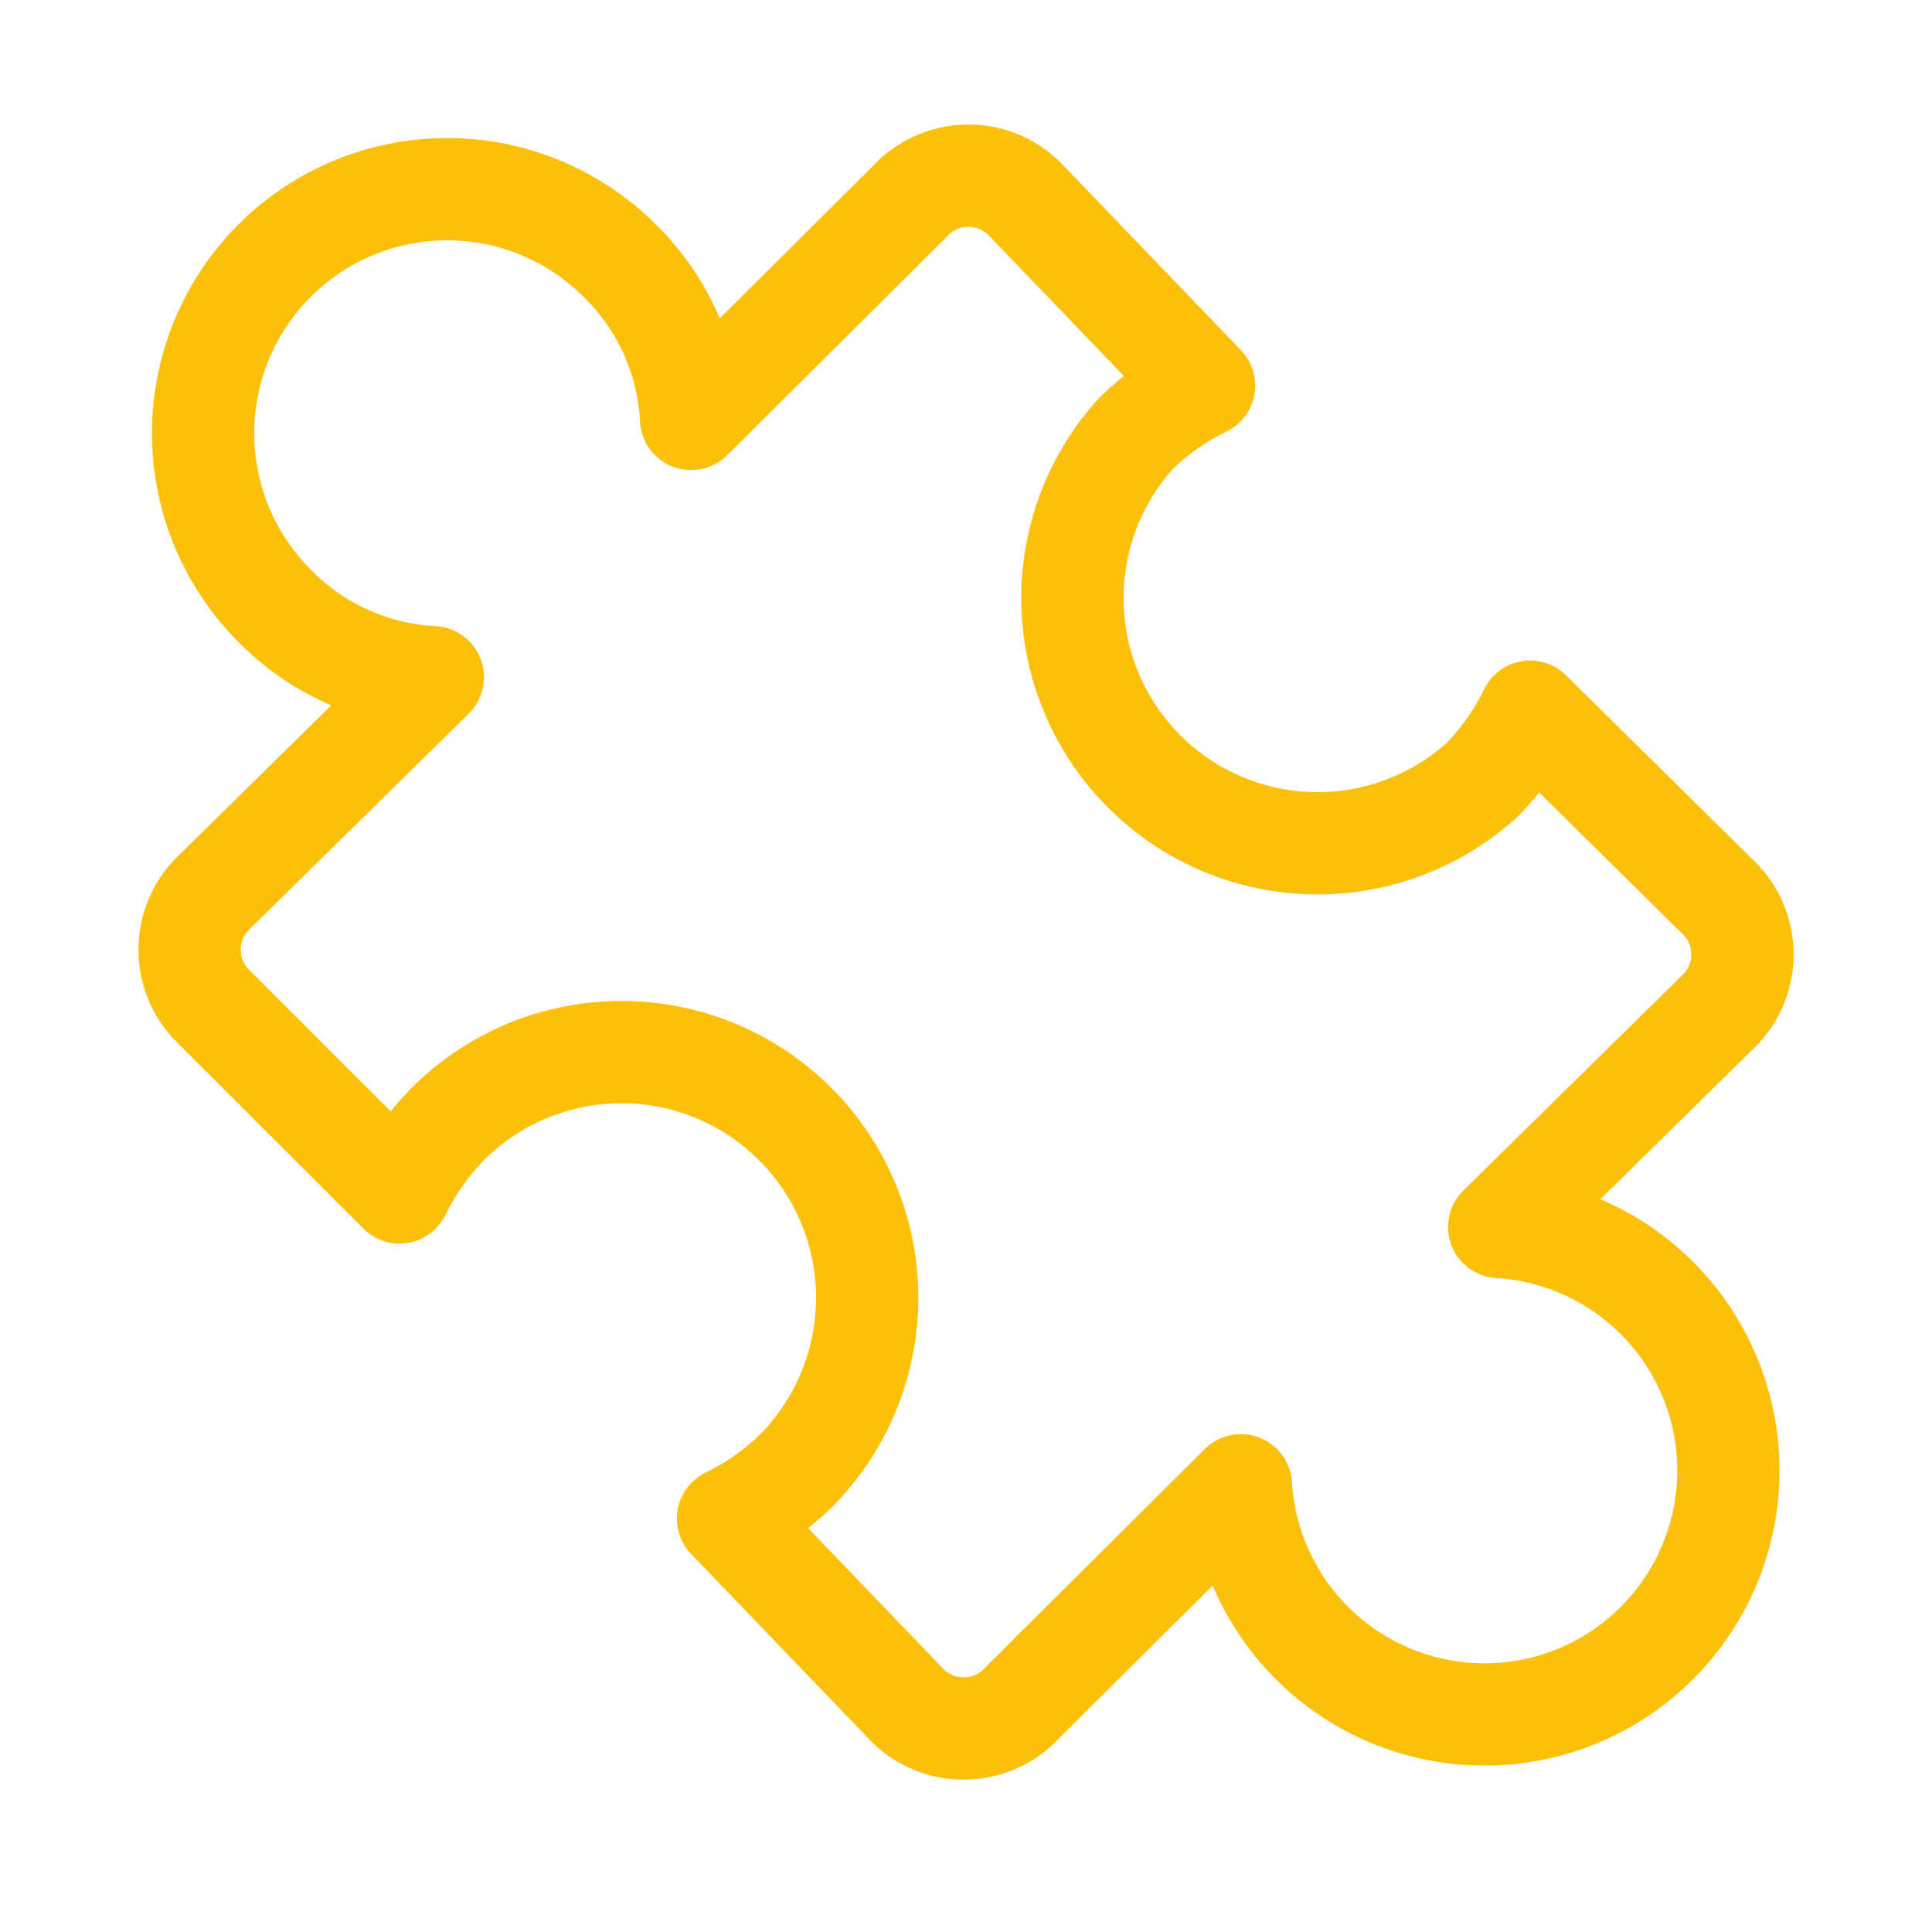 <?xml version="1.0" encoding="UTF-8"?> <svg xmlns="http://www.w3.org/2000/svg" width="68" height="68" viewBox="0 0 68 68" fill="none"><path d="M21.811 9.173C23.32 10.648 24.218 12.637 24.324 14.745L31.99 7.121C32.253 6.826 32.576 6.59 32.937 6.428C33.298 6.266 33.689 6.183 34.084 6.183C34.48 6.183 34.871 6.266 35.232 6.428C35.593 6.59 35.915 6.826 36.178 7.121L42.378 13.572C41.497 13.999 40.691 14.564 39.99 15.247C38.498 16.888 37.695 19.04 37.748 21.257C37.8 23.474 38.705 25.586 40.273 27.154C41.841 28.722 43.953 29.626 46.17 29.679C48.387 29.731 50.539 28.928 52.179 27.436C52.862 26.735 53.428 25.929 53.855 25.049L60.389 31.5C60.685 31.763 60.921 32.085 61.083 32.446C61.244 32.807 61.328 33.198 61.328 33.594C61.328 33.989 61.244 34.38 61.083 34.741C60.921 35.102 60.685 35.425 60.389 35.688L52.766 43.186C54.417 43.286 56.004 43.861 57.337 44.841C58.669 45.821 59.69 47.166 60.276 48.712C60.863 50.259 60.99 51.942 60.643 53.56C60.296 55.177 59.489 56.66 58.319 57.829C57.15 58.999 55.667 59.806 54.05 60.153C52.432 60.5 50.749 60.373 49.203 59.786C47.656 59.2 46.312 58.179 45.331 56.846C44.351 55.514 43.776 53.927 43.676 52.276L36.011 59.899C35.748 60.194 35.425 60.431 35.064 60.592C34.703 60.754 34.312 60.838 33.917 60.838C33.521 60.838 33.13 60.754 32.769 60.592C32.408 60.431 32.085 60.194 31.822 59.899L25.623 53.449C26.503 53.022 27.309 52.456 28.01 51.773C29.627 50.145 30.53 47.943 30.523 45.649C30.515 43.355 29.596 41.158 27.968 39.542C26.341 37.925 24.138 37.022 21.844 37.03C19.55 37.038 17.354 37.956 15.737 39.584C15.055 40.285 14.489 41.091 14.062 41.971L7.611 35.521C7.316 35.257 7.08 34.935 6.918 34.574C6.756 34.213 6.673 33.822 6.673 33.426C6.673 33.031 6.756 32.64 6.918 32.279C7.08 31.918 7.316 31.595 7.611 31.332L15.235 23.834C13.127 23.728 11.138 22.83 9.664 21.321C8.053 19.71 7.148 17.525 7.148 15.247C7.148 12.969 8.053 10.784 9.664 9.173C11.274 7.563 13.459 6.658 15.737 6.658C18.015 6.658 20.2 7.563 21.811 9.173V9.173Z" stroke="#FBC00A" stroke-width="3.6" stroke-linecap="round" stroke-linejoin="round"></path></svg> 